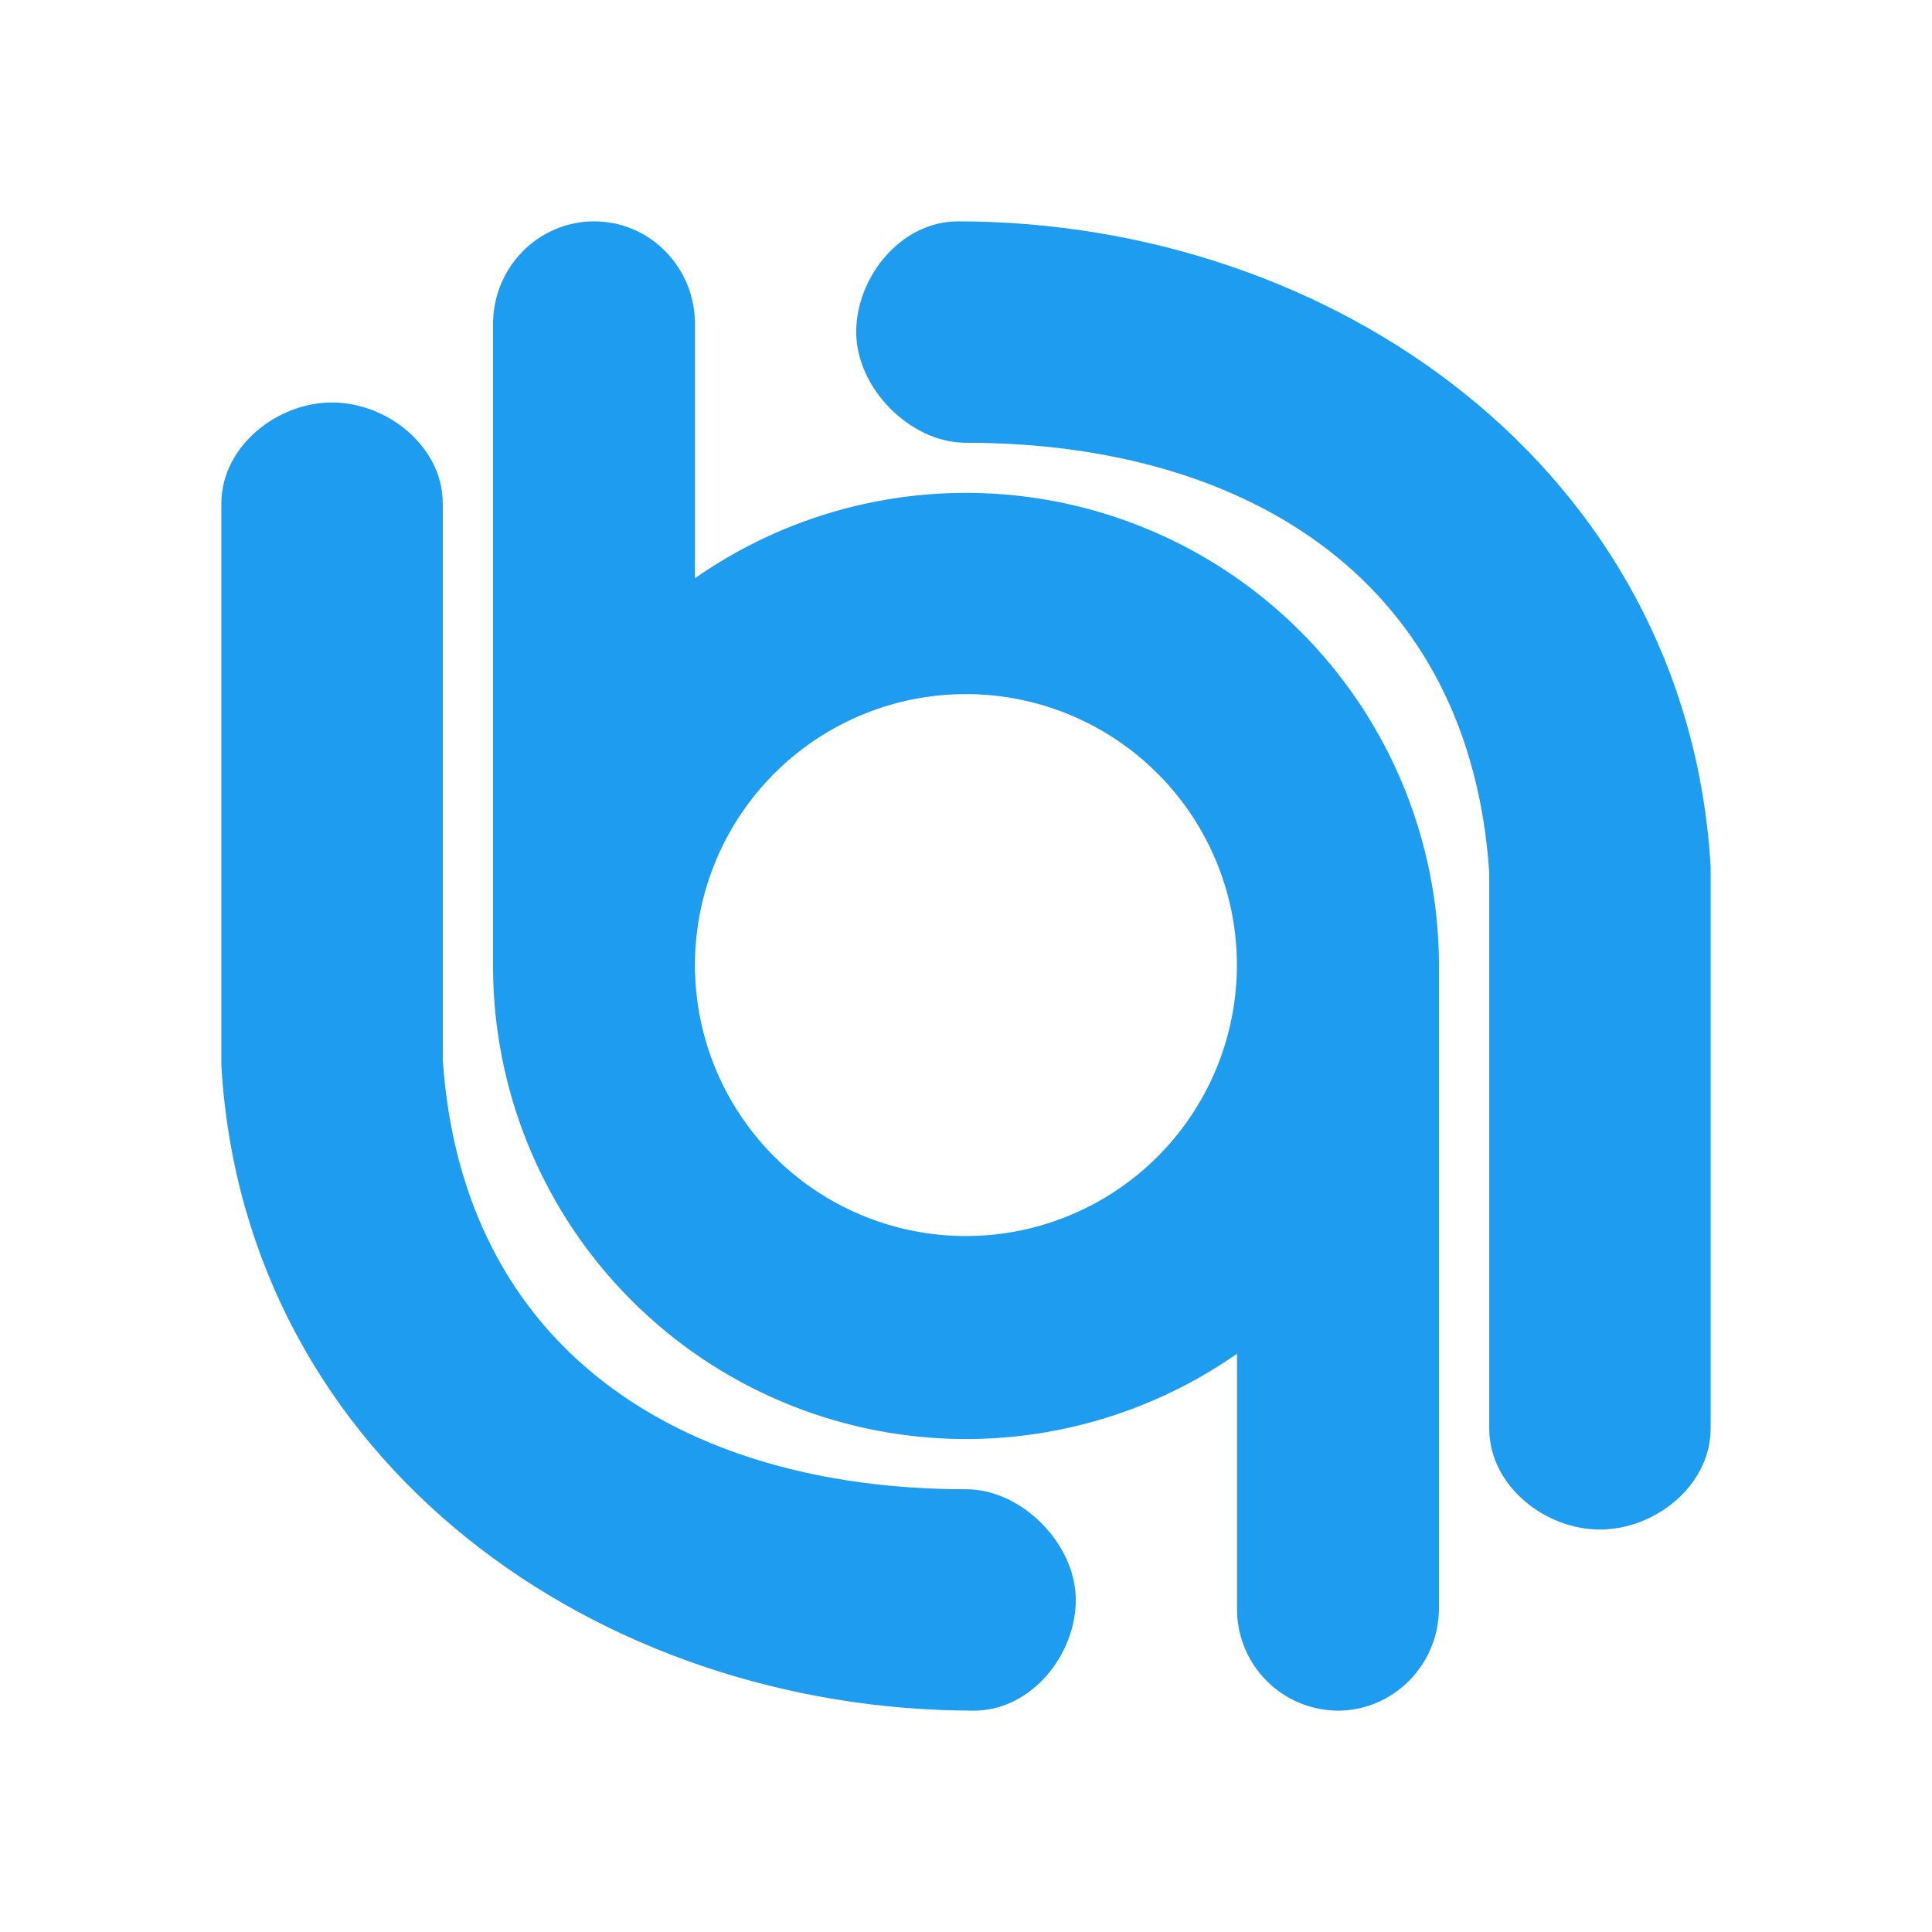 <svg xmlns="http://www.w3.org/2000/svg" width="96" height="96" viewBox="0 0 24 24"><path fill="#1e9cf0" d="M10.886 4.125c0-.551.45-1.125 1.013-1.125c4.545 0 8.814 2.987 9.101 7.768v6.98c0 .552-.562 1.002-1.125 1.002s-1.125-.45-1.125-1.001v-6.92C18.502 7.085 15.656 5.25 12 5.25c-.563 0-1.114-.574-1.114-1.125m2.228 15.75c0 .551-.45 1.125-1.013 1.125C7.556 21 3.287 18.013 3 13.232v-6.98C3 5.7 3.563 5.25 4.125 5.25S5.25 5.7 5.25 6.251v6.919c.247 3.746 3.094 5.58 6.75 5.58c.563 0 1.114.574 1.114 1.125" stroke-width="0.5" stroke="#1e9cf0"/><path fill="#1e9cf0" d="M6.375 4.024C6.375 3.46 6.825 3 7.382 3c.551 0 1.001.456 1.001 1.024V7.69A5.625 5.625 0 0 1 17.625 12v7.976c0 .563-.45 1.024-1.007 1.024a1.01 1.01 0 0 1-1.001-1.024V16.31A5.626 5.626 0 0 1 6.375 12zM8.383 12a3.616 3.616 0 1 0 0-.023z" stroke-width="0.5" stroke="#1e9cf0"/></svg>